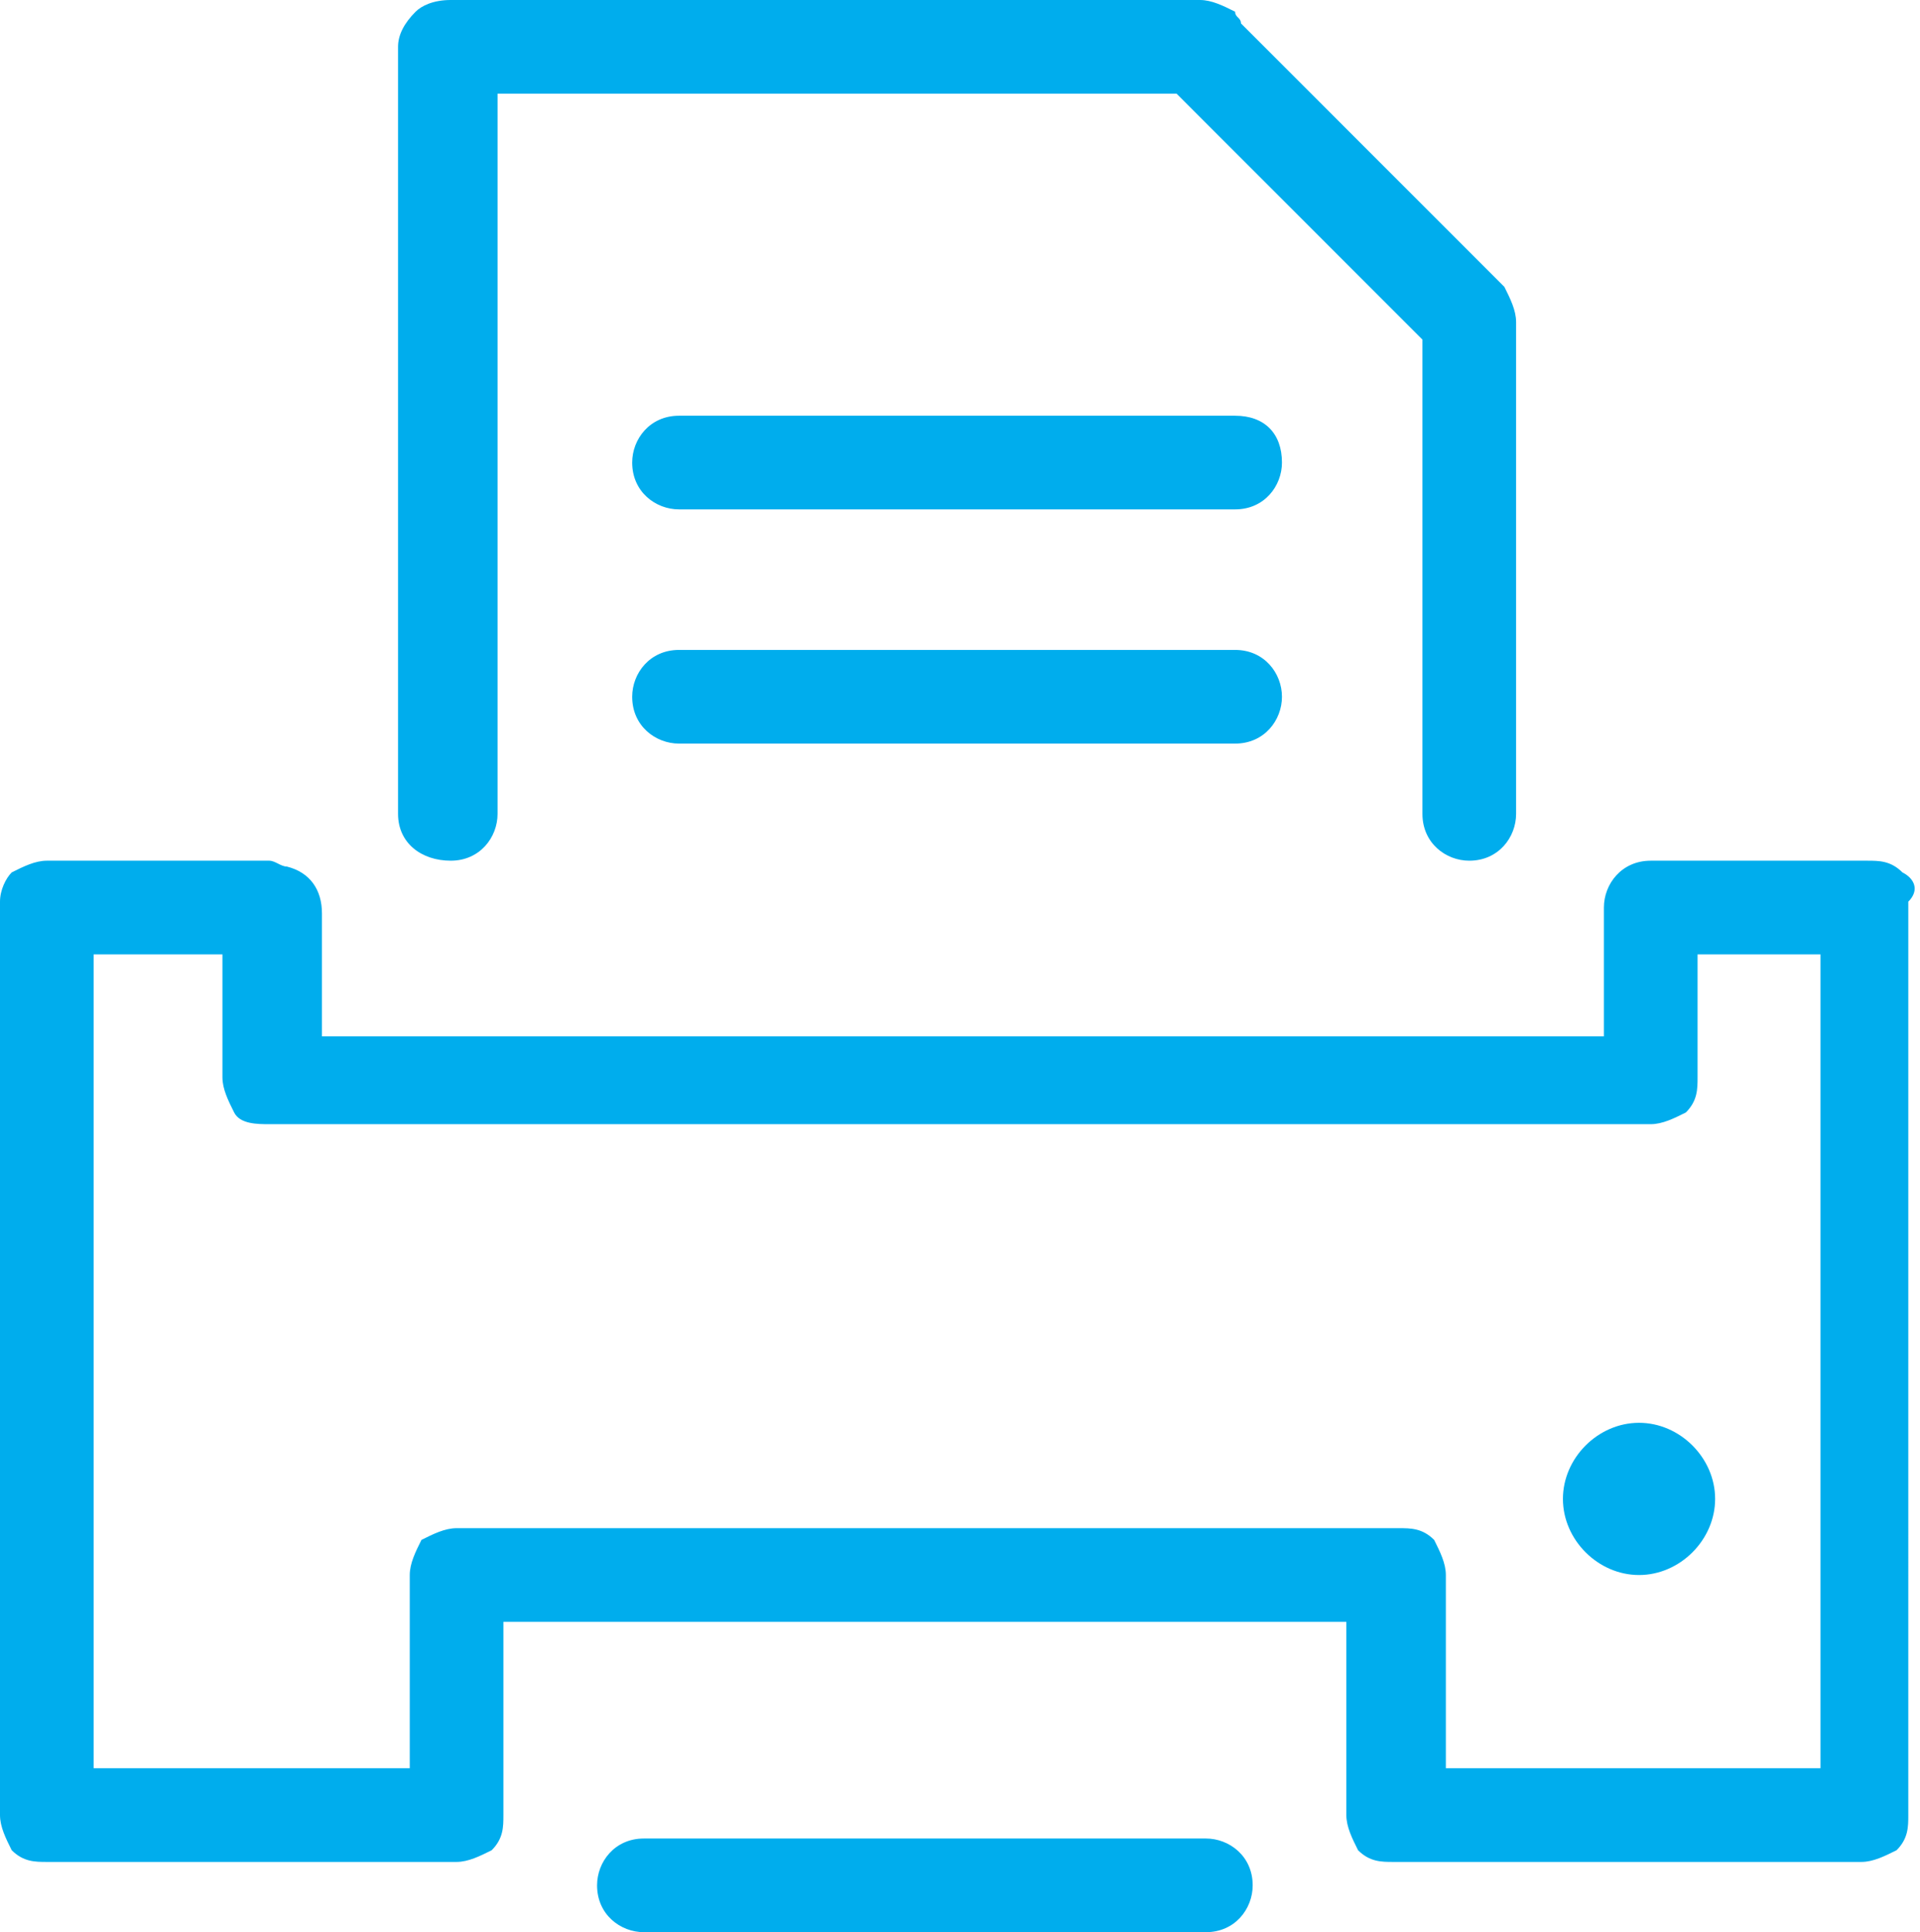 <?xml version="1.0" encoding="utf-8"?>
<!-- Generator: Adobe Illustrator 17.1.0, SVG Export Plug-In . SVG Version: 6.00 Build 0)  -->
<!DOCTYPE svg PUBLIC "-//W3C//DTD SVG 1.1//EN" "http://www.w3.org/Graphics/SVG/1.1/DTD/svg11.dtd">
<svg version="1.1" id="Warstwa_1" xmlns="http://www.w3.org/2000/svg" xmlns:xlink="http://www.w3.org/1999/xlink" x="0px" y="0px"
	 viewBox="0 0 32.8 33" enable-background="new 0 0 32.8 33" xml:space="preserve">
<g>
	<defs>
		<rect id="SVGID_1_" x="0" y="0" width="32.8" height="33"/>
	</defs>
	<clipPath id="SVGID_2_">
		<use xlink:href="#SVGID_1_"  overflow="visible"/>
	</clipPath>
	<path clip-path="url(#SVGID_2_)" fill="#00ADED" d="M7.7,14.7c0.5,0,0.8-0.4,0.8-0.8V1.6h11.6l4.2,4.2v8.1c0,0.5,0.4,0.8,0.8,0.8
		c0.5,0,0.8-0.4,0.8-0.8h0V5.5v0c0-0.2-0.1-0.4-0.2-0.6c0,0,0,0,0,0l-4.5-4.5c0-0.1-0.1-0.1-0.1-0.2C20.9,0.1,20.7,0,20.5,0
		c0,0,0,0,0,0H7.7C7.4,0,7.2,0.1,7.1,0.2C6.9,0.4,6.8,0.6,6.8,0.8v13.1C6.8,14.4,7.2,14.7,7.7,14.7"/>
	<path clip-path="url(#SVGID_2_)" fill="#00ADED" d="M31.1,30.2h-6.4v-3.3c0-0.2-0.1-0.4-0.2-0.6c-0.2-0.2-0.4-0.2-0.6-0.2H7.8
		c-0.2,0-0.4,0.1-0.6,0.2C7.1,26.5,7,26.7,7,26.9v3.3H1.6V16.3l2.2,0v2.1c0,0.2,0.1,0.4,0.2,0.6s0.4,0.2,0.6,0.2h23.6
		c0.2,0,0.4-0.1,0.6-0.2c0.2-0.2,0.2-0.4,0.2-0.6v-2.1h2.1V30.2z M32.5,14.9c-0.2-0.2-0.4-0.2-0.6-0.2h-3.7c-0.5,0-0.8,0.4-0.8,0.8
		c0,0,0,0,0,0.1v0v2.1H5.5v-2.1c0-0.4-0.2-0.7-0.6-0.8c-0.1,0-0.2-0.1-0.3-0.1H0.8c-0.2,0-0.4,0.1-0.6,0.2C0.1,15,0,15.2,0,15.4V31
		c0,0.2,0.1,0.4,0.2,0.6c0.2,0.2,0.4,0.2,0.6,0.2h7c0.2,0,0.4-0.1,0.6-0.2c0.2-0.2,0.2-0.4,0.2-0.6v-3.3h14.4V31
		c0,0.2,0.1,0.4,0.2,0.6c0.2,0.2,0.4,0.2,0.6,0.2h8c0.2,0,0.4-0.1,0.6-0.2c0.2-0.2,0.2-0.4,0.2-0.6V15.4
		C32.8,15.2,32.7,15,32.5,14.9"/>
	<path clip-path="url(#SVGID_2_)" fill="#00ADED" d="M28,24.3c-0.7,0-1.3,0.6-1.3,1.3c0,0.7,0.6,1.3,1.3,1.3c0.7,0,1.3-0.6,1.3-1.3
		C29.3,24.9,28.7,24.3,28,24.3"/>
	<path clip-path="url(#SVGID_2_)" fill="#00ADED" d="M21.1,7.1h-9.5c-0.5,0-0.8,0.4-0.8,0.8c0,0.5,0.4,0.8,0.8,0.8h9.5
		c0.5,0,0.8-0.4,0.8-0.8C21.9,7.4,21.6,7.1,21.1,7.1"/>
	<path clip-path="url(#SVGID_2_)" fill="#00ADED" d="M21.1,11.1h-9.5c-0.5,0-0.8,0.4-0.8,0.8c0,0.5,0.4,0.8,0.8,0.8h9.5
		c0.5,0,0.8-0.4,0.8-0.8C21.9,11.5,21.6,11.1,21.1,11.1"/>
	<path clip-path="url(#SVGID_2_)" fill="#00ADED" d="M20.6,31.4H11c-0.5,0-0.8,0.4-0.8,0.8c0,0.5,0.4,0.8,0.8,0.8h9.6
		c0.5,0,0.8-0.4,0.8-0.8C21.4,31.7,21,31.4,20.6,31.4"/>
</g>
</svg>
